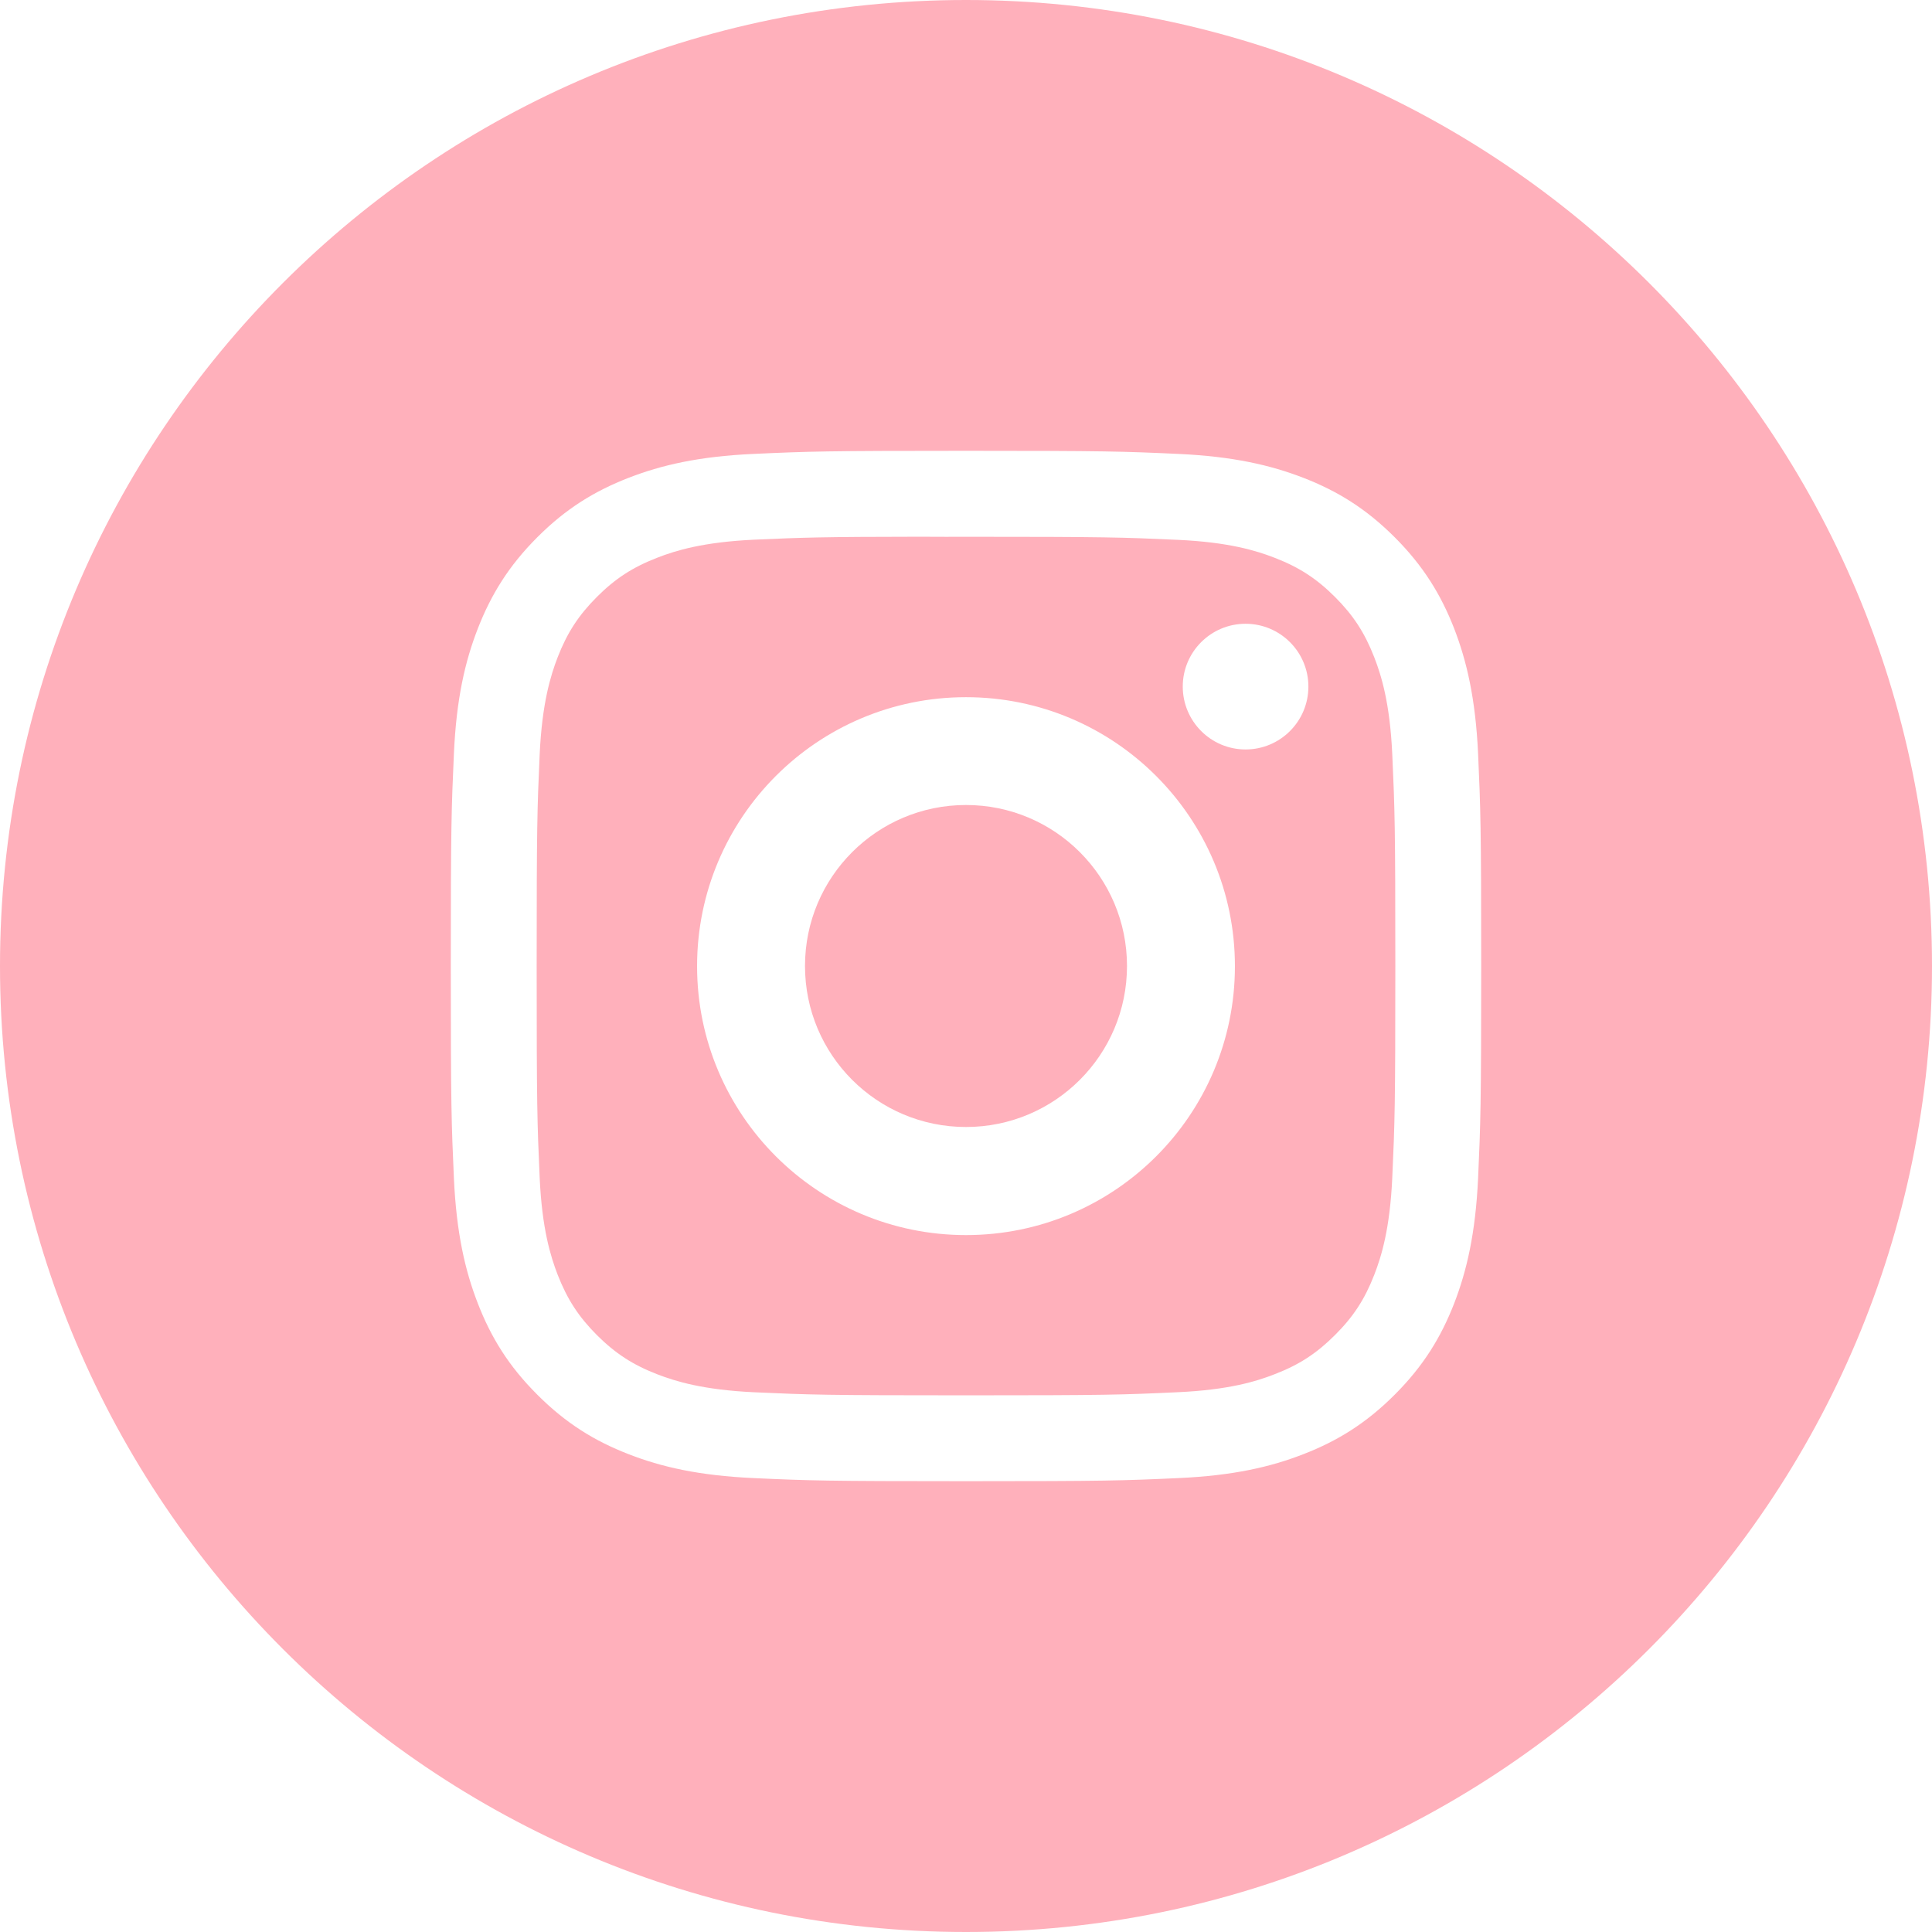 <svg width="36" height="36" viewBox="0 0 36 36" fill="none" xmlns="http://www.w3.org/2000/svg">
<g clip-path="url(#clip0_474_656)">
<path fill-rule="evenodd" clip-rule="evenodd" d="M18 0C8.059 0 0 8.059 0 18C0 27.941 8.059 36 18 36C27.941 36 36 27.941 36 18C36 8.059 27.941 0 18 0ZM14.042 8.458C15.066 8.411 15.394 8.4 18.001 8.4H17.998C20.606 8.4 20.932 8.411 21.956 8.458C22.978 8.505 23.676 8.667 24.288 8.904C24.92 9.149 25.454 9.477 25.988 10.011C26.522 10.545 26.85 11.081 27.096 11.711C27.332 12.322 27.494 13.02 27.542 14.041C27.588 15.066 27.6 15.393 27.6 18.001C27.6 20.607 27.588 20.934 27.542 21.958C27.494 22.979 27.332 23.678 27.096 24.288C26.85 24.919 26.522 25.455 25.988 25.988C25.455 26.522 24.92 26.851 24.288 27.096C23.678 27.334 22.979 27.496 21.958 27.542C20.933 27.589 20.608 27.6 18 27.6C15.393 27.6 15.066 27.589 14.042 27.542C13.02 27.495 12.322 27.334 11.712 27.096C11.08 26.851 10.545 26.522 10.012 25.988C9.477 25.455 9.149 24.919 8.904 24.288C8.667 23.678 8.505 22.98 8.458 21.958C8.412 20.934 8.4 20.608 8.4 18C8.4 15.393 8.412 15.065 8.458 14.041C8.504 13.02 8.666 12.322 8.904 11.711C9.15 11.081 9.478 10.545 10.012 10.011C10.545 9.477 11.081 9.149 11.712 8.904C12.322 8.667 13.02 8.504 14.042 8.458Z" fill="#FFB0BB"/>
<path fill-rule="evenodd" clip-rule="evenodd" d="M17.675 10.002H18C20.606 10.002 20.915 10.012 21.943 10.059C22.895 10.102 23.411 10.261 23.755 10.395C24.211 10.572 24.535 10.783 24.877 11.125C25.218 11.466 25.43 11.792 25.607 12.247C25.741 12.591 25.9 13.107 25.943 14.059C25.99 15.088 26 15.397 26 18C26 20.605 25.99 20.914 25.943 21.943C25.9 22.895 25.741 23.411 25.607 23.755C25.43 24.21 25.218 24.535 24.877 24.875C24.535 25.217 24.211 25.429 23.755 25.605C23.412 25.74 22.895 25.899 21.943 25.942C20.915 25.99 20.606 26 18 26C15.394 26 15.086 25.99 14.057 25.943C13.105 25.899 12.589 25.74 12.245 25.607C11.789 25.43 11.464 25.218 11.122 24.877C10.781 24.535 10.57 24.21 10.392 23.755C10.259 23.411 10.099 22.895 10.056 21.943C10.01 20.914 10 20.605 10 18C10 15.395 10.01 15.086 10.056 14.057C10.1 13.106 10.259 12.589 10.392 12.245C10.569 11.79 10.781 11.465 11.122 11.123C11.464 10.781 11.789 10.57 12.245 10.393C12.589 10.258 13.105 10.1 14.057 10.056C14.957 10.016 15.306 10.003 17.125 10.001C17.295 10.003 17.478 10.003 17.675 10.003V10.002ZM23.209 11.623C22.563 11.623 22.039 12.147 22.039 12.793C22.039 13.44 22.563 13.965 23.209 13.965C23.856 13.965 24.38 13.44 24.38 12.794C24.38 12.147 23.855 11.623 23.209 11.623ZM12.989 18.003C12.989 15.236 15.232 12.991 17.999 12.991C20.768 12.991 23.011 15.236 23.011 18.004C23.011 20.772 20.768 23.014 18.001 23.014C15.233 23.014 12.989 20.771 12.989 18.003Z" fill="#FFB0BB"/>
<path d="M18 15C19.657 15 21 16.343 21 18C21 19.657 19.657 21 18 21C16.343 21 15 19.657 15 18C15 16.343 16.343 15 18 15Z" fill="#FFB0BB"/>
</g>
<defs>
<clipPath id="clip0_474_656">
<rect width="36" height="36" fill="white"/>
</clipPath>
</defs>
</svg>
